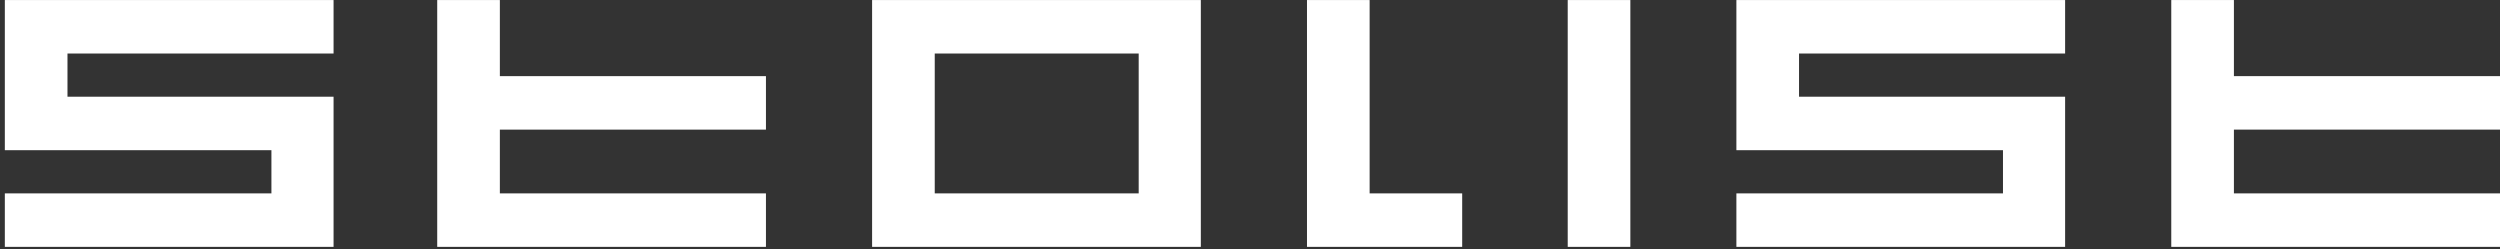 <svg width="381" height="38" viewBox="0 0 381 38" fill="none" xmlns="http://www.w3.org/2000/svg">
<rect x="0" y="0" width="381" height="38" fill="#333333" stroke="none"/>
<path d="M381 19.752H340.448V29.472H381V37.622H330.902V0.004H340.448V11.602H381V19.752Z" fill="white"/>
<path d="M0.737 37.622H50.835V14.739H10.284V8.156H50.835V0.006H0.737V22.889H41.365V29.472H0.737V37.622Z" fill="white"/>
<path d="M76.178 19.754H116.73V11.604H76.178V0.006H66.632V37.622H116.73V29.472H76.178V19.754Z" fill="white"/>
<path fill-rule="evenodd" clip-rule="evenodd" d="M132.908 0.006V37.622H183.006V0.006H132.908ZM173.536 8.156V29.472H142.454V8.156H173.536Z" fill="white"/>
<path d="M199.185 37.622H222.837V29.472H208.731V0.006H199.185V37.622Z" fill="white"/>
<path d="M248.466 37.622H238.92V0.006H248.466V37.622Z" fill="white"/>
<path d="M264.626 37.622H314.723V14.739H274.172V8.156H314.723V0.006H264.626V22.889H305.254V29.472H264.626V37.622Z" fill="white"/>
</svg>
